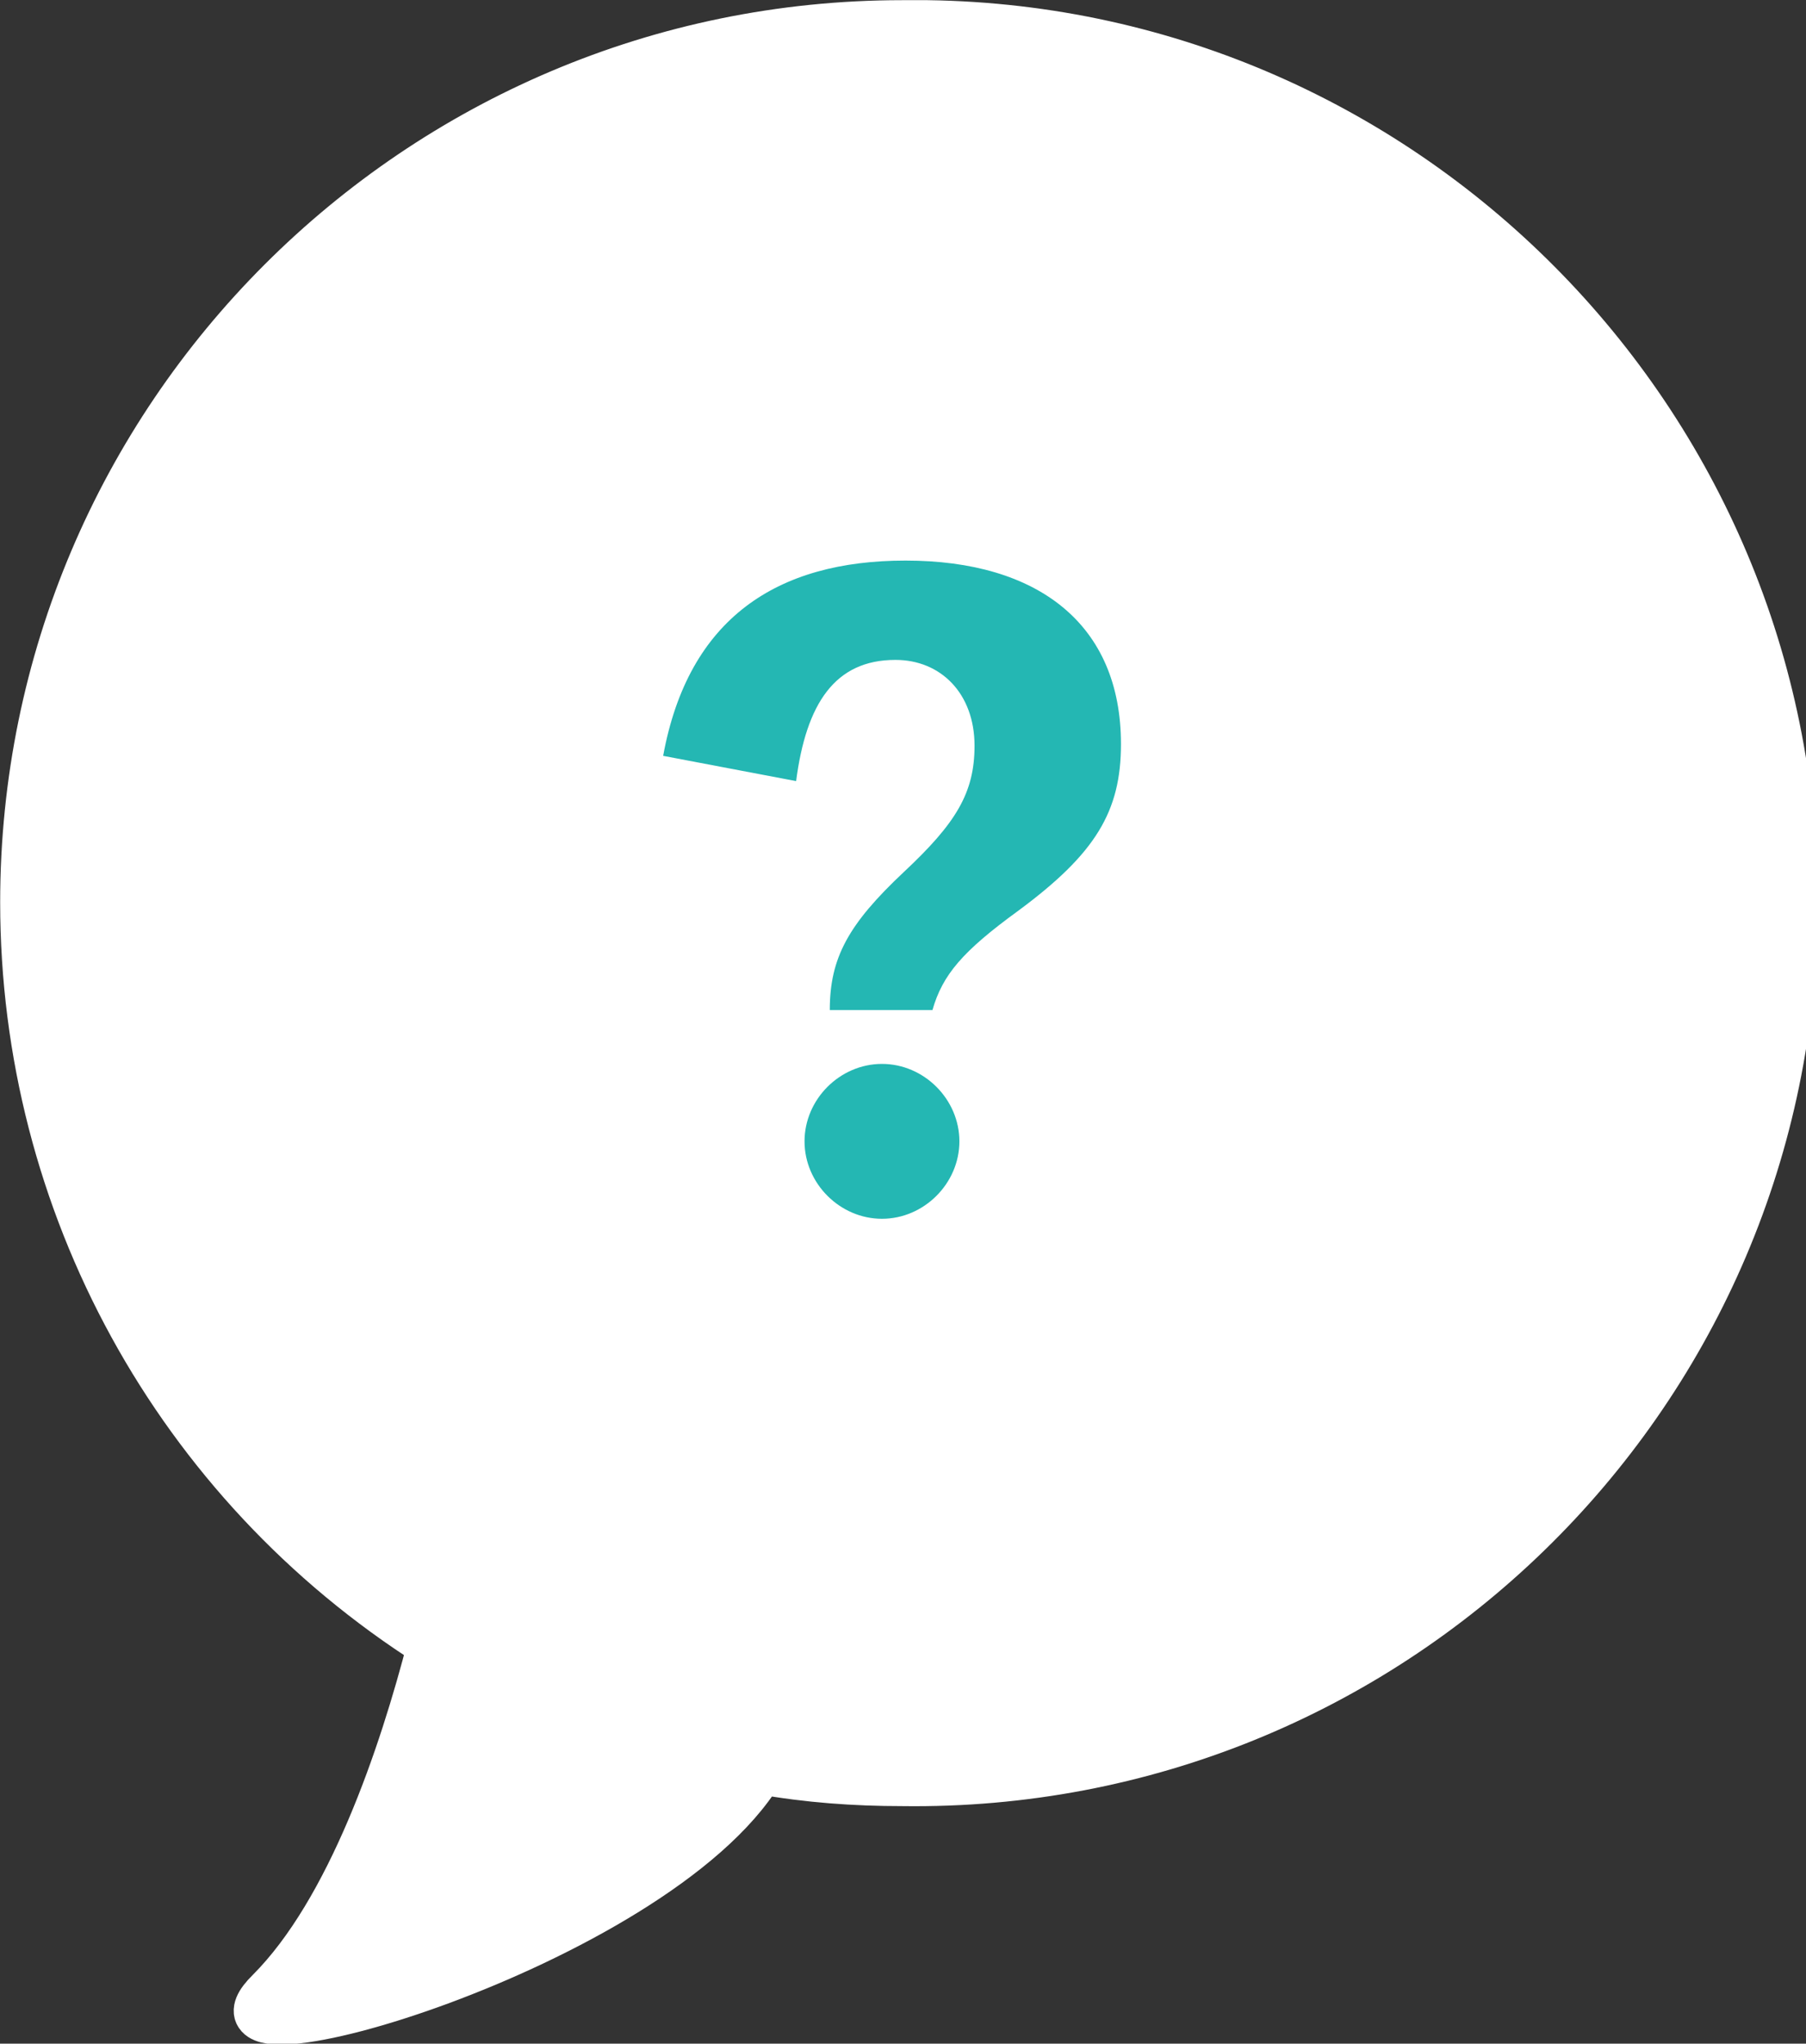 <?xml version="1.0" encoding="utf-8"?>
<!-- Generator: Adobe Illustrator 23.0.1, SVG Export Plug-In . SVG Version: 6.00 Build 0)  -->
<svg version="1.1" id="レイヤー_1" xmlns="http://www.w3.org/2000/svg" xmlns:xlink="http://www.w3.org/1999/xlink" x="0px"
	 y="0px" viewBox="0 0 107.3 121.4" style="enable-background:new 0 0 107.3 121.4;" xml:space="preserve">
<rect x="0" y="0" width="107.3" height="121.4" fill="#333333" stroke="none"/>
<style type="text/css">
	.st0{fill:#FFFFFF;stroke:#FFFFFF;stroke-width:2.78;stroke-linecap:round;stroke-linejoin:round;}
	.st1{fill:#24B7B3;}
</style>
<title>question</title>
<path class="st0" d="M53.6,1.4C24.8,1.4,1.4,24.8,1.4,53.6c0,17.9,9.1,34.5,24.2,44.1c-1.7,6.6-4.8,15.8-9.6,20.6
	c-5.6,5.5,22.9-2.7,29.2-13.1c2.8,0.5,5.6,0.7,8.4,0.7c28.9,0.4,52.6-22.7,53-51.5S83.9,1.8,55.1,1.4C54.6,1.4,54.1,1.4,53.6,1.4z"
	/>
<path class="st1" d="M39.4,44.9c1.5-8.2,6.8-11.6,14.4-11.6c7.9,0,12.8,3.8,12.8,10.9c0,4-1.5,6.5-6.1,9.9c-3.3,2.4-4.5,3.8-5.1,5.9
	h-6.1c0-3.1,1.1-5.1,4.4-8.2c3.1-2.9,4.2-4.7,4.2-7.5c0-3.1-2-5.1-4.7-5.1c-3.6,0-5.3,2.6-5.9,7.2L39.4,44.9z M57,67.8
	c0,2.5-2.1,4.6-4.6,4.6s-4.6-2.1-4.6-4.6s2.1-4.6,4.6-4.6S57,65.3,57,67.8z"/>
</svg>
